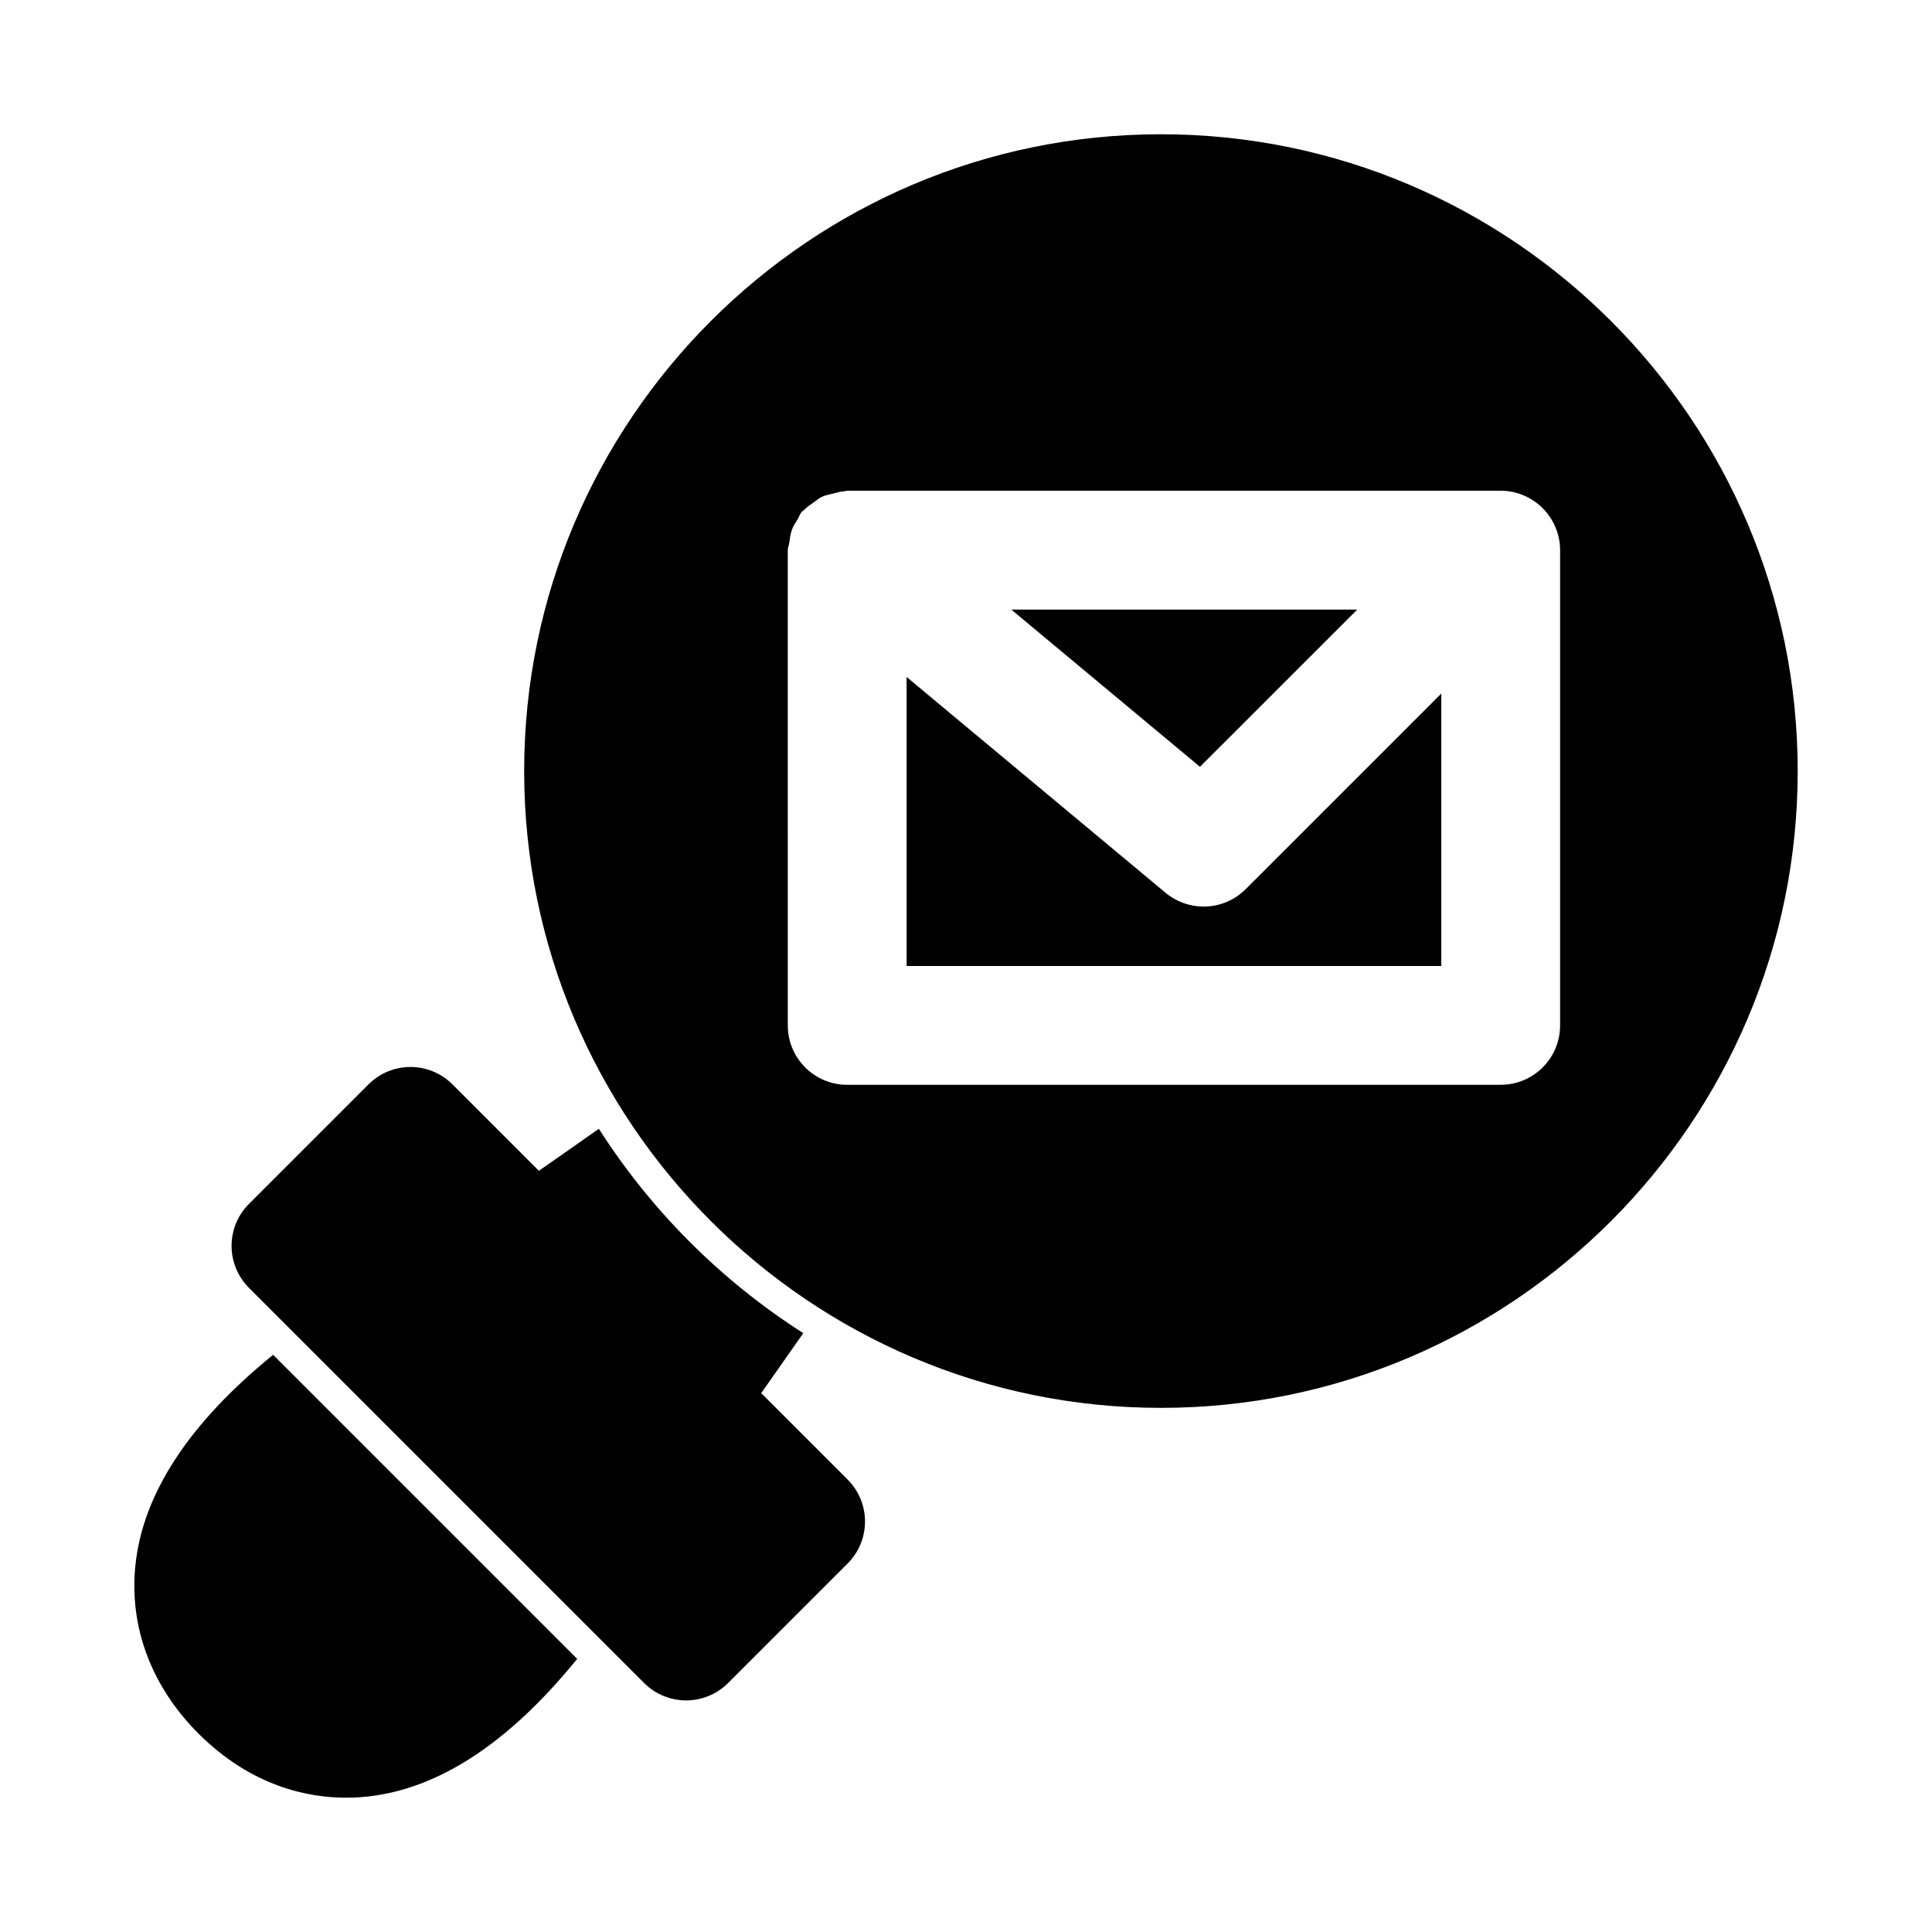 <?xml version="1.0" encoding="UTF-8"?>
<!-- Uploaded to: SVG Repo, www.svgrepo.com, Generator: SVG Repo Mixer Tools -->
<svg fill="#000000" width="800px" height="800px" version="1.1" viewBox="144 144 512 512" xmlns="http://www.w3.org/2000/svg">
 <g>
  <path d="m345.73 513.2c4.078-5.824 7.902-11.305 11.148-15.902-21.773-13.902-40.273-32.402-54.176-54.16-4.582 3.242-10.059 7.07-15.902 11.133l-22.891-22.891c-6.156-6.156-16.105-6.156-22.262 0l-31.66 31.66c-6.156 6.156-6.156 16.105 0 22.262l104.71 104.71c3.07 3.07 7.102 4.613 11.133 4.613s8.062-1.543 11.133-4.613l31.66-31.66c6.156-6.156 6.156-16.105 0-22.262z"/>
  <path d="m451.66 179.58c-93.051 0-168.75 75.715-168.75 168.76s75.715 168.76 168.76 168.76c93.047-0.004 168.74-75.715 168.74-168.76s-75.711-168.76-168.76-168.76zm105.78 236.16c0 8.691-7.039 15.742-15.742 15.742l-173.18 0.004c-8.707 0-15.742-7.055-15.742-15.742l-0.004-125.96c0-0.723 0.332-1.355 0.41-2.062 0.156-1.102 0.285-2.188 0.66-3.258 0.363-1.039 0.961-1.922 1.543-2.852 0.379-0.629 0.551-1.324 1.023-1.906 0.156-0.188 0.379-0.27 0.551-0.441 0.77-0.836 1.684-1.434 2.613-2.094 0.77-0.535 1.449-1.148 2.281-1.527 0.883-0.41 1.828-0.566 2.769-0.805 1.07-0.285 2.094-0.598 3.18-0.645 0.258-0.027 0.461-0.152 0.715-0.152h173.18c2.047 0 4.094 0.41 6.016 1.211 3.856 1.605 6.91 4.66 8.516 8.516 0.805 1.922 1.211 3.969 1.211 6.016z"/>
  <path d="m462.98 384.25c-3.574 0-7.148-1.211-10.094-3.652l-68.629-57.199v76.598h141.7v-72.203l-51.844 51.844c-3.055 3.055-7.086 4.613-11.129 4.613z"/>
  <path d="m503.69 305.54h-91.691l50.004 41.672z"/>
  <path d="m179.87 558.93c-1.652 16.262 4.281 32.055 16.734 44.492 14.074 14.047 29.047 16.988 39.109 16.988 20.988 0 41.516-12.484 61.246-36.793l-80.578-80.578c-22.188 18.027-34.578 36.762-36.512 55.891z"/>
 </g>
</svg>